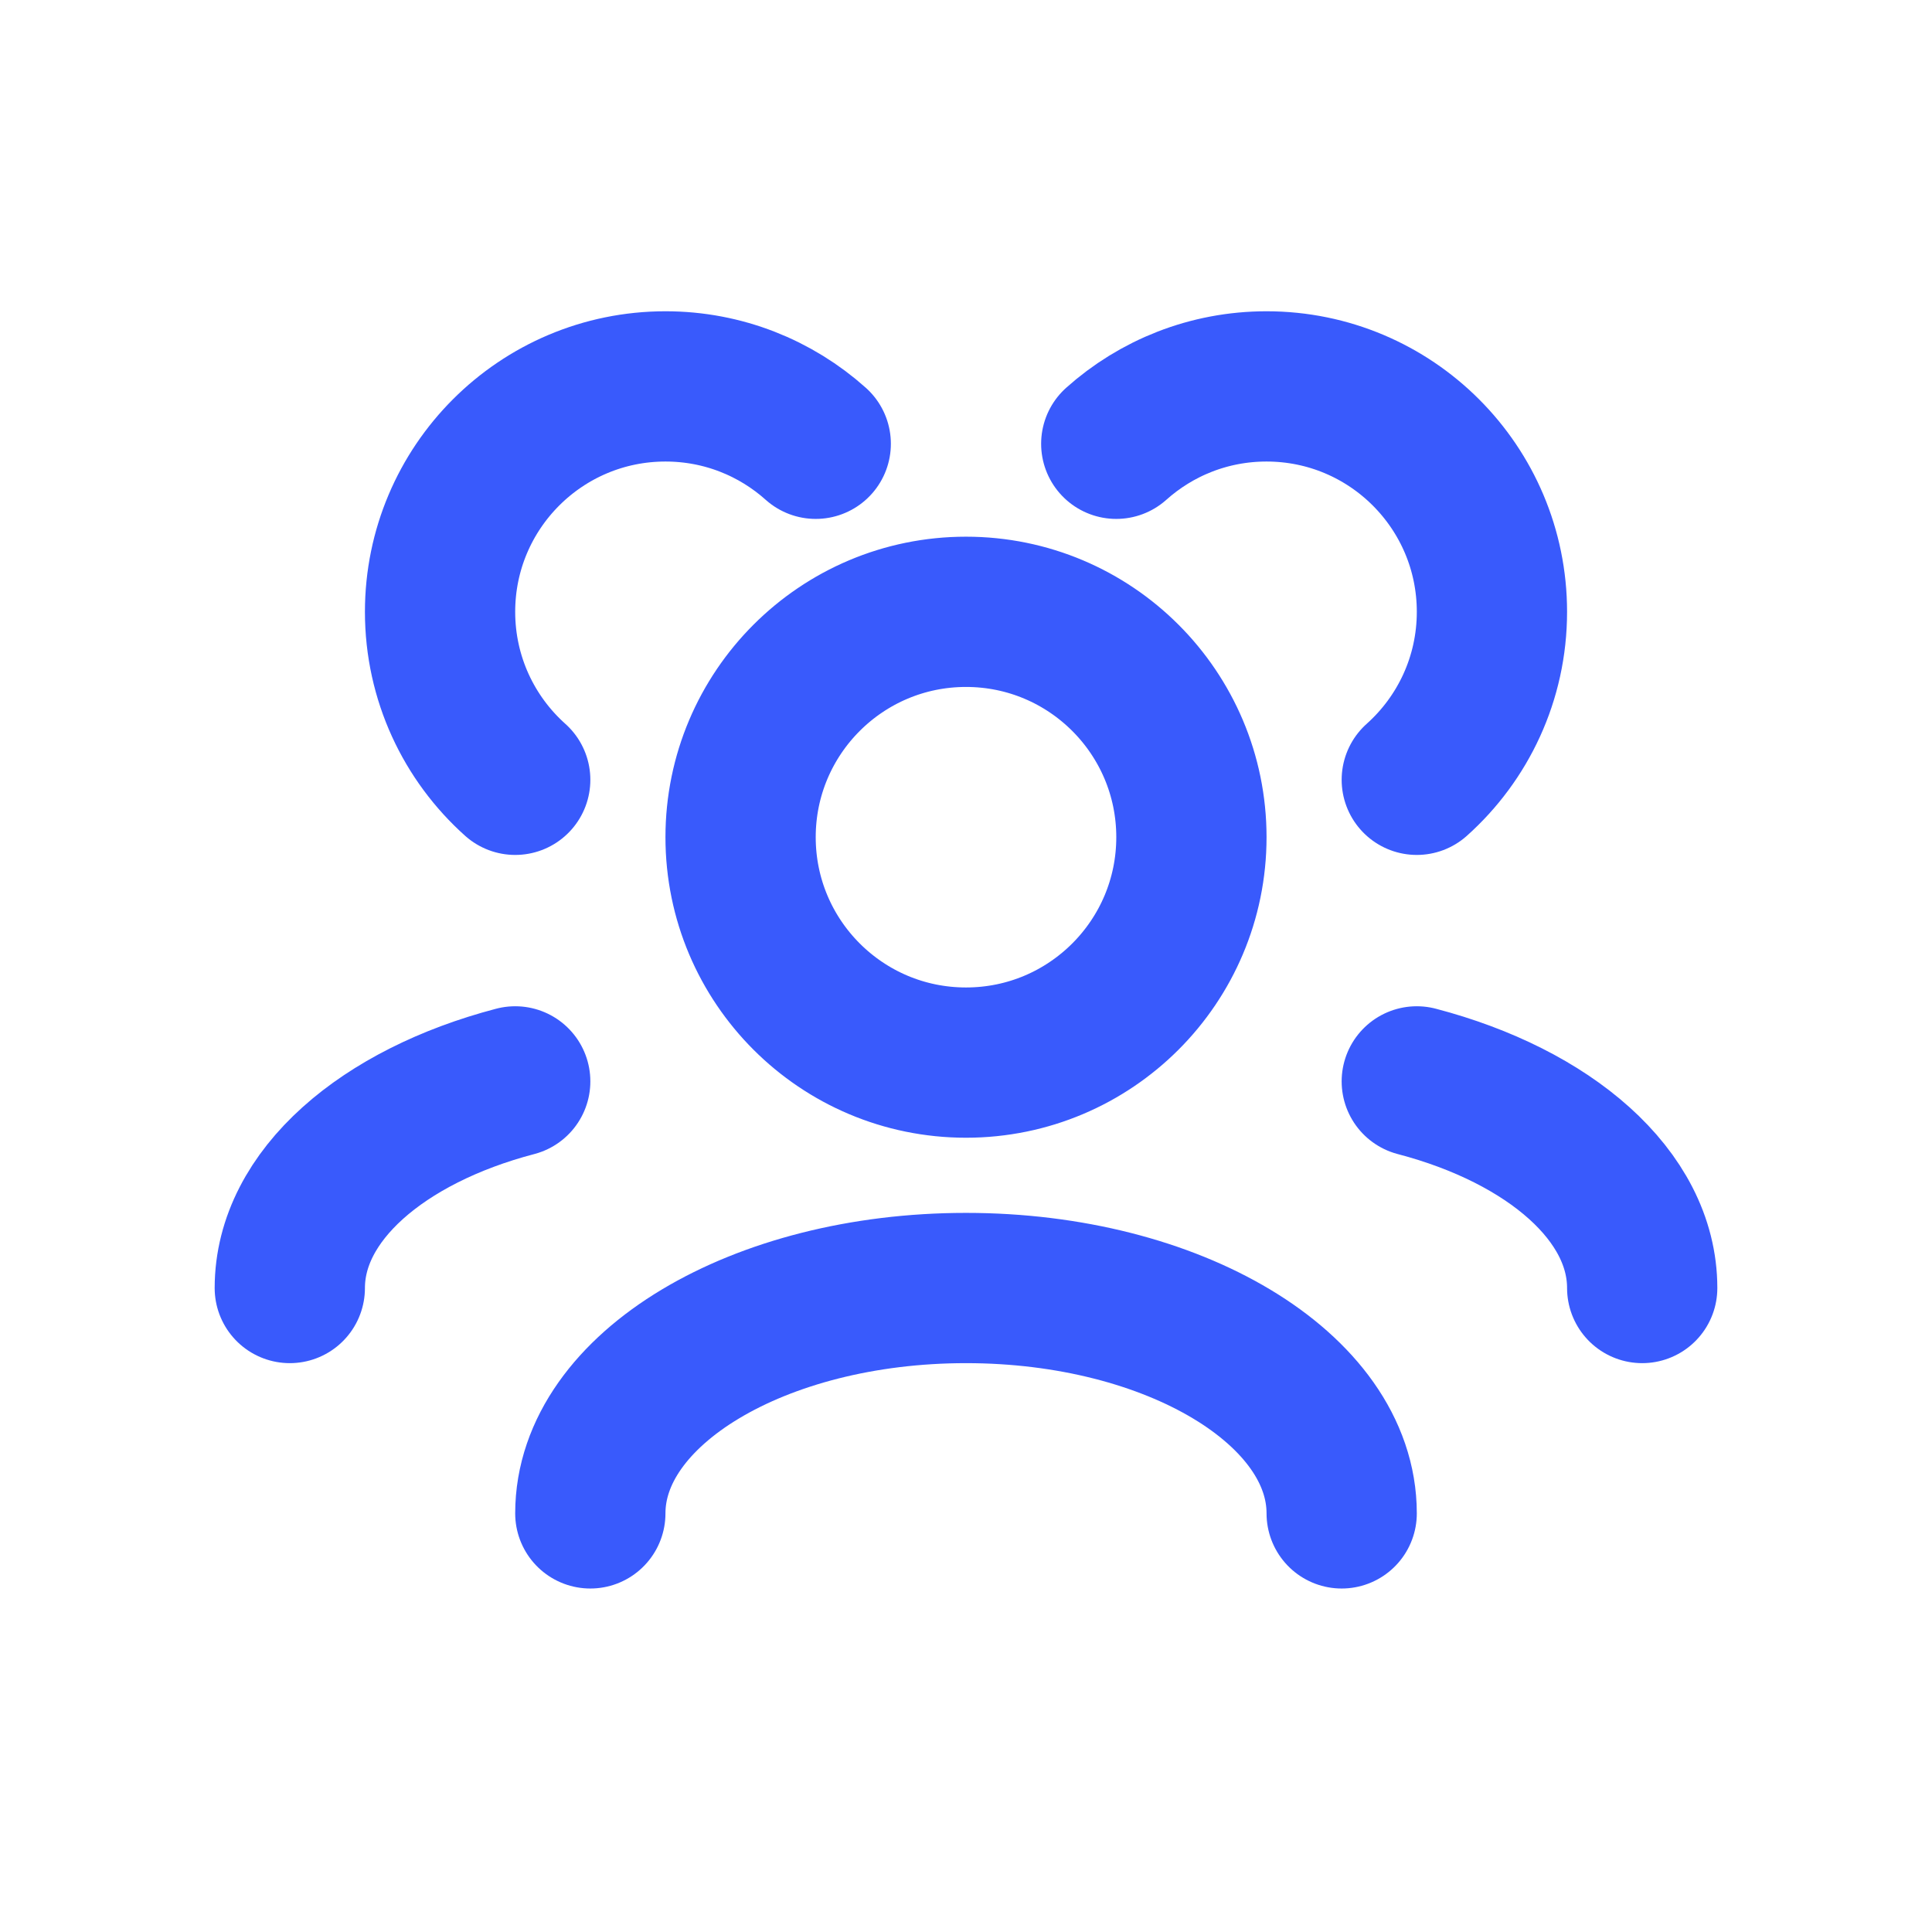 <svg width="40" height="40" viewBox="0 0 40 40" fill="none" xmlns="http://www.w3.org/2000/svg">
<path d="M27.778 31.333C27.778 28.756 24.296 26.667 20 26.667C15.704 26.667 12.222 28.756 12.222 31.333M34 26.667C34 24.754 32.08 23.109 29.333 22.389M6 26.667C6 24.754 7.92 23.109 10.667 22.389M29.333 16.145C30.288 15.291 30.889 14.049 30.889 12.667C30.889 10.089 28.8 8 26.222 8C25.027 8 23.937 8.449 23.111 9.188M10.667 16.145C9.712 15.291 9.111 14.049 9.111 12.667C9.111 10.089 11.2 8 13.778 8C14.973 8 16.063 8.449 16.889 9.188M20 22C17.423 22 15.333 19.911 15.333 17.333C15.333 14.756 17.423 12.667 20 12.667C22.577 12.667 24.667 14.756 24.667 17.333C24.667 19.911 22.577 22 20 22Z" stroke="#395AFC" stroke-width="3.111" stroke-linecap="round" stroke-linejoin="round"/>
</svg>
